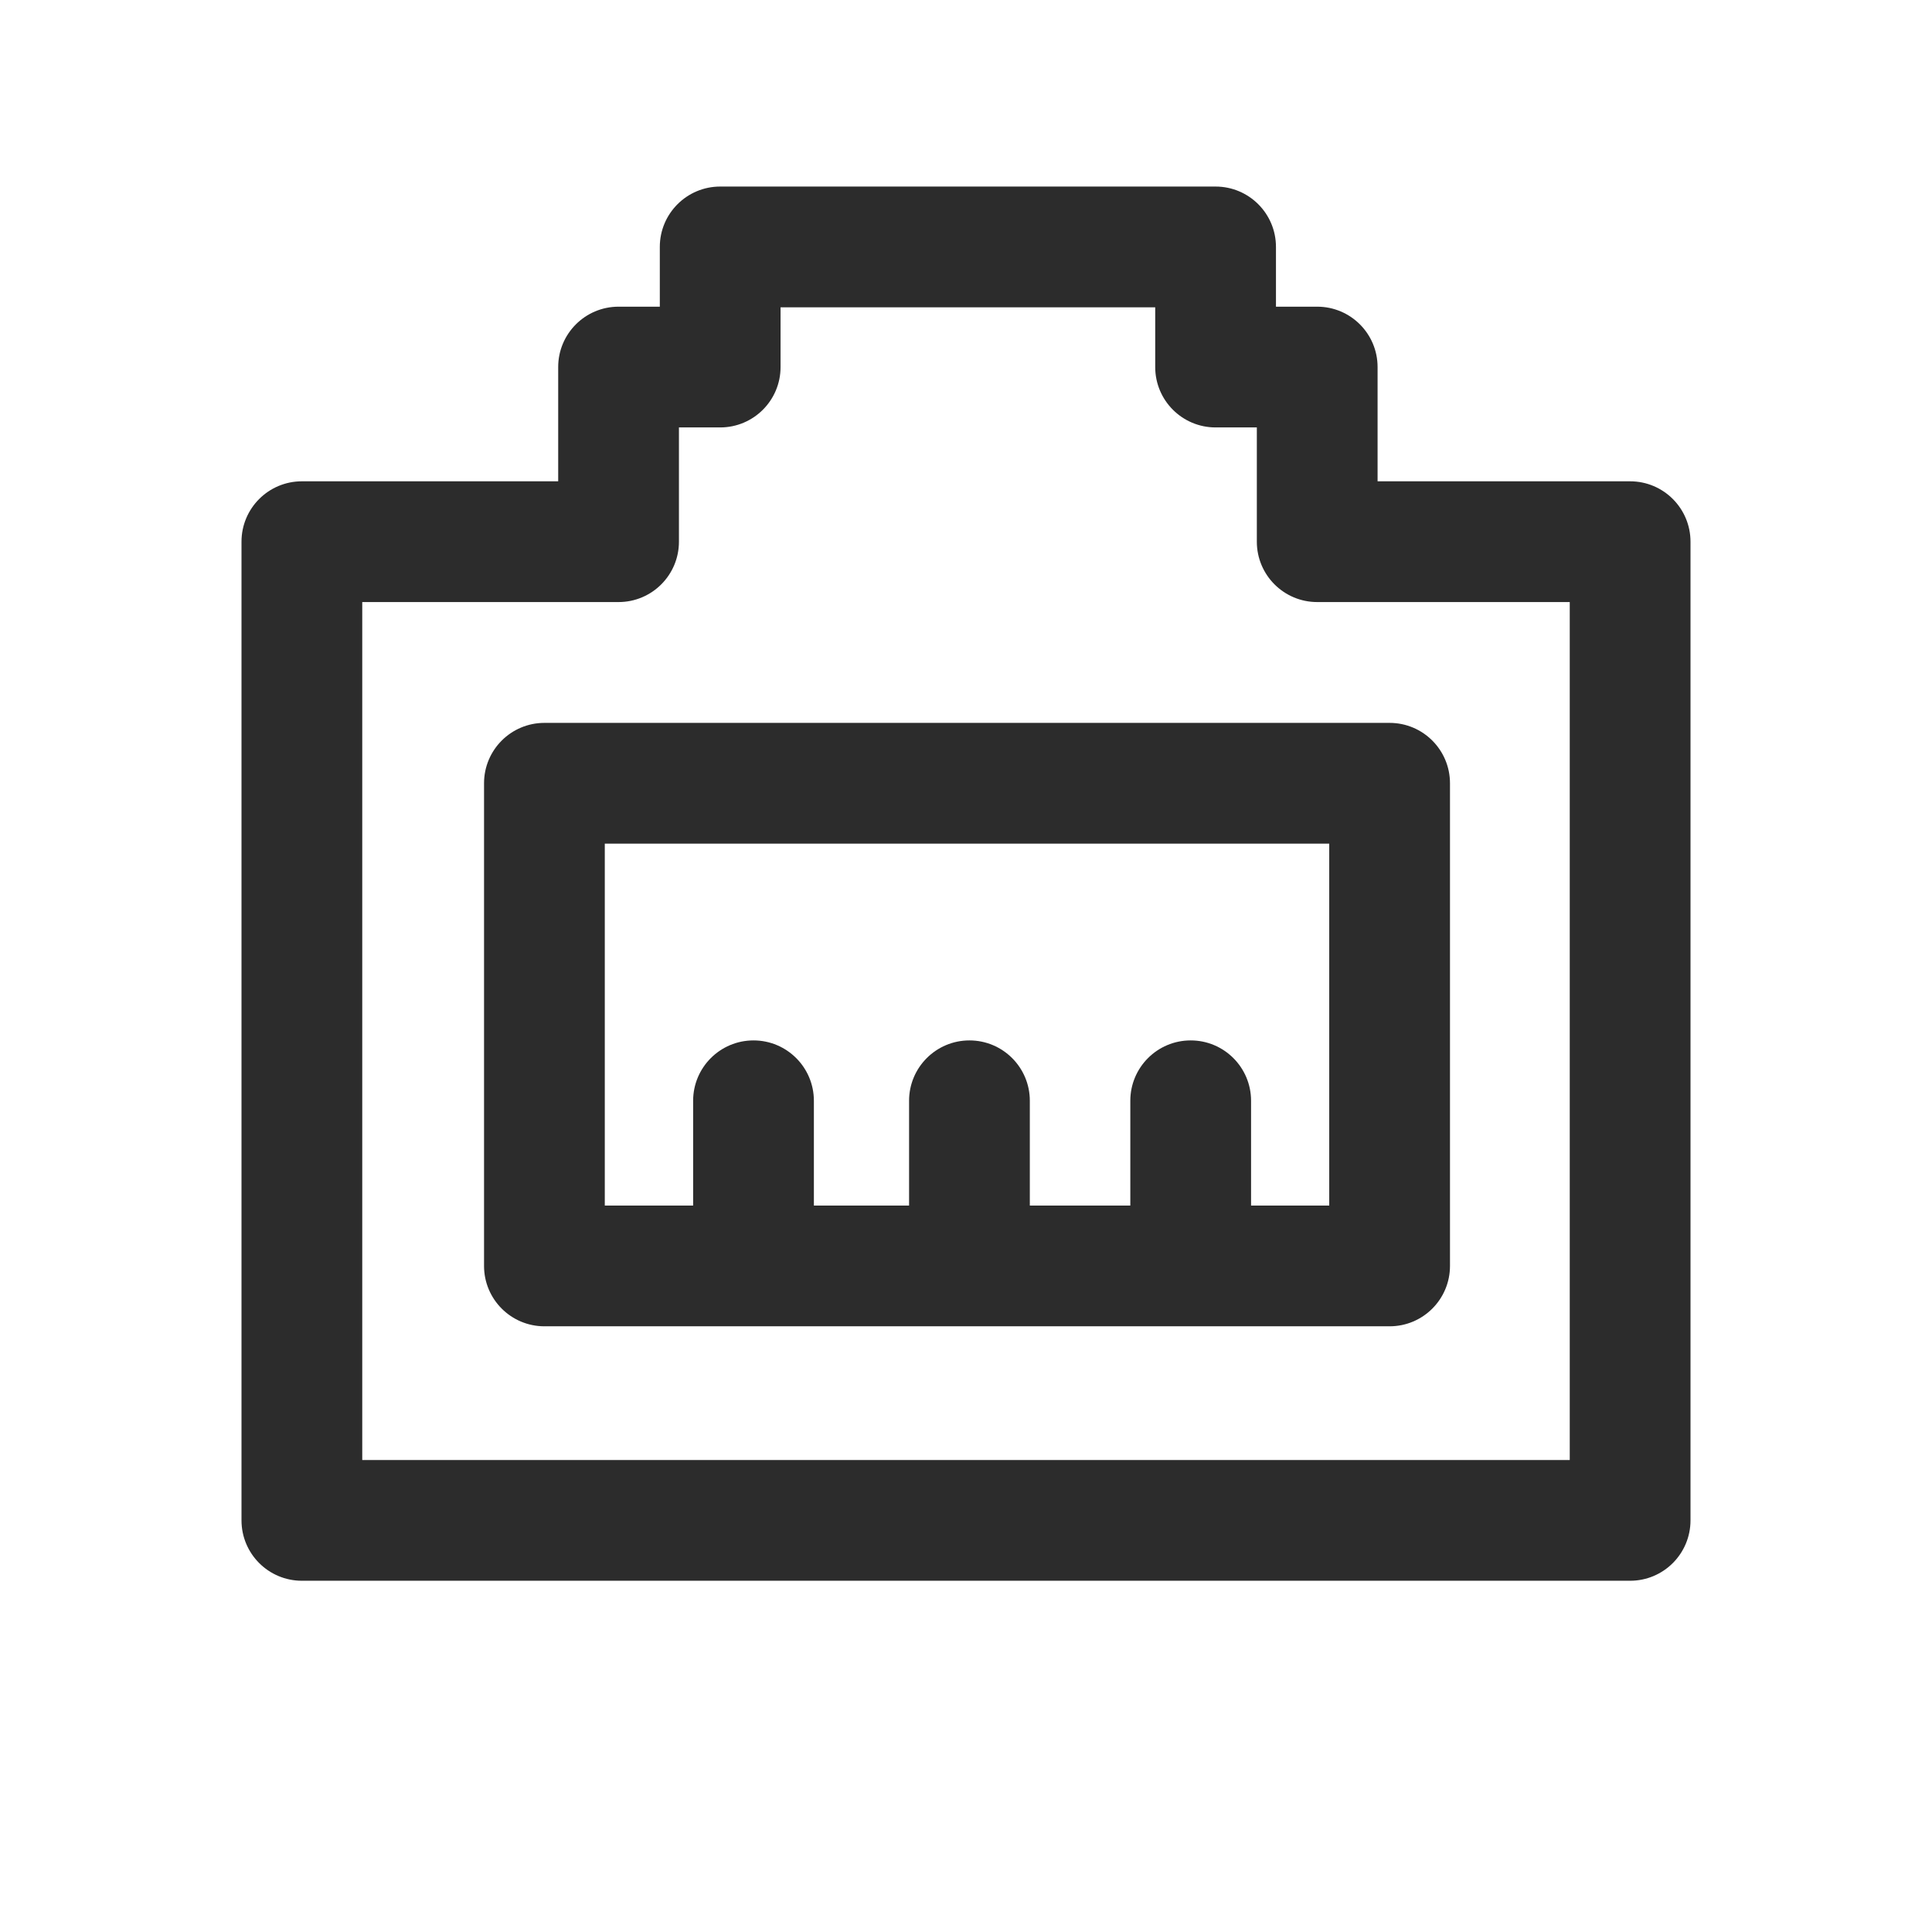 <svg t="1688128372516" class="icon" viewBox="0 0 1024 1024" version="1.1" xmlns="http://www.w3.org/2000/svg" p-id="6453" width="200" height="200"><path d="M864 255.104H730.148v-60.556c0-17.673-14.327-32-32-32h-21.861v-31.669c0-17.673-14.327-32-32-32H381.713c-17.673 0-32 14.327-32 32v31.669h-21.861c-17.673 0-32 14.327-32 32v60.556H160c-17.673 0-32 14.327-32 32v518.727c0 17.673 14.327 32 32 32h704c17.673 0 32-14.327 32-32V287.104c0-17.673-14.327-32-32-32z m-32 518.727H192V319.104h135.852c17.673 0 32-14.327 32-32v-60.556h21.861c17.673 0 32-14.327 32-32v-31.669h198.574v31.669c0 17.673 14.327 32 32 32h21.861v60.556c0 17.673 14.327 32 32 32H832v454.727z" fill="#2c2c2c" p-id="6454"></path><path d="M256.552 415.144v255.822c0 17.673 14.327 32 32 32h447.97c17.673 0 32-14.327 32-32V415.144c0-17.673-14.327-32-32-32h-447.97c-17.673 0-32 14.326-32 32z m64 32h383.97v191.822H663.09V583.44c0-17.673-14.327-32-32-32s-32 14.327-32 32v55.525h-53.261V583.44c0-17.673-14.327-32-32-32s-32 14.327-32 32v55.525h-50.455V583.44c0-17.673-14.327-32-32-32s-32 14.327-32 32v55.525h-46.822V447.144z" fill="#2c2c2c" p-id="6455"></path></svg>
